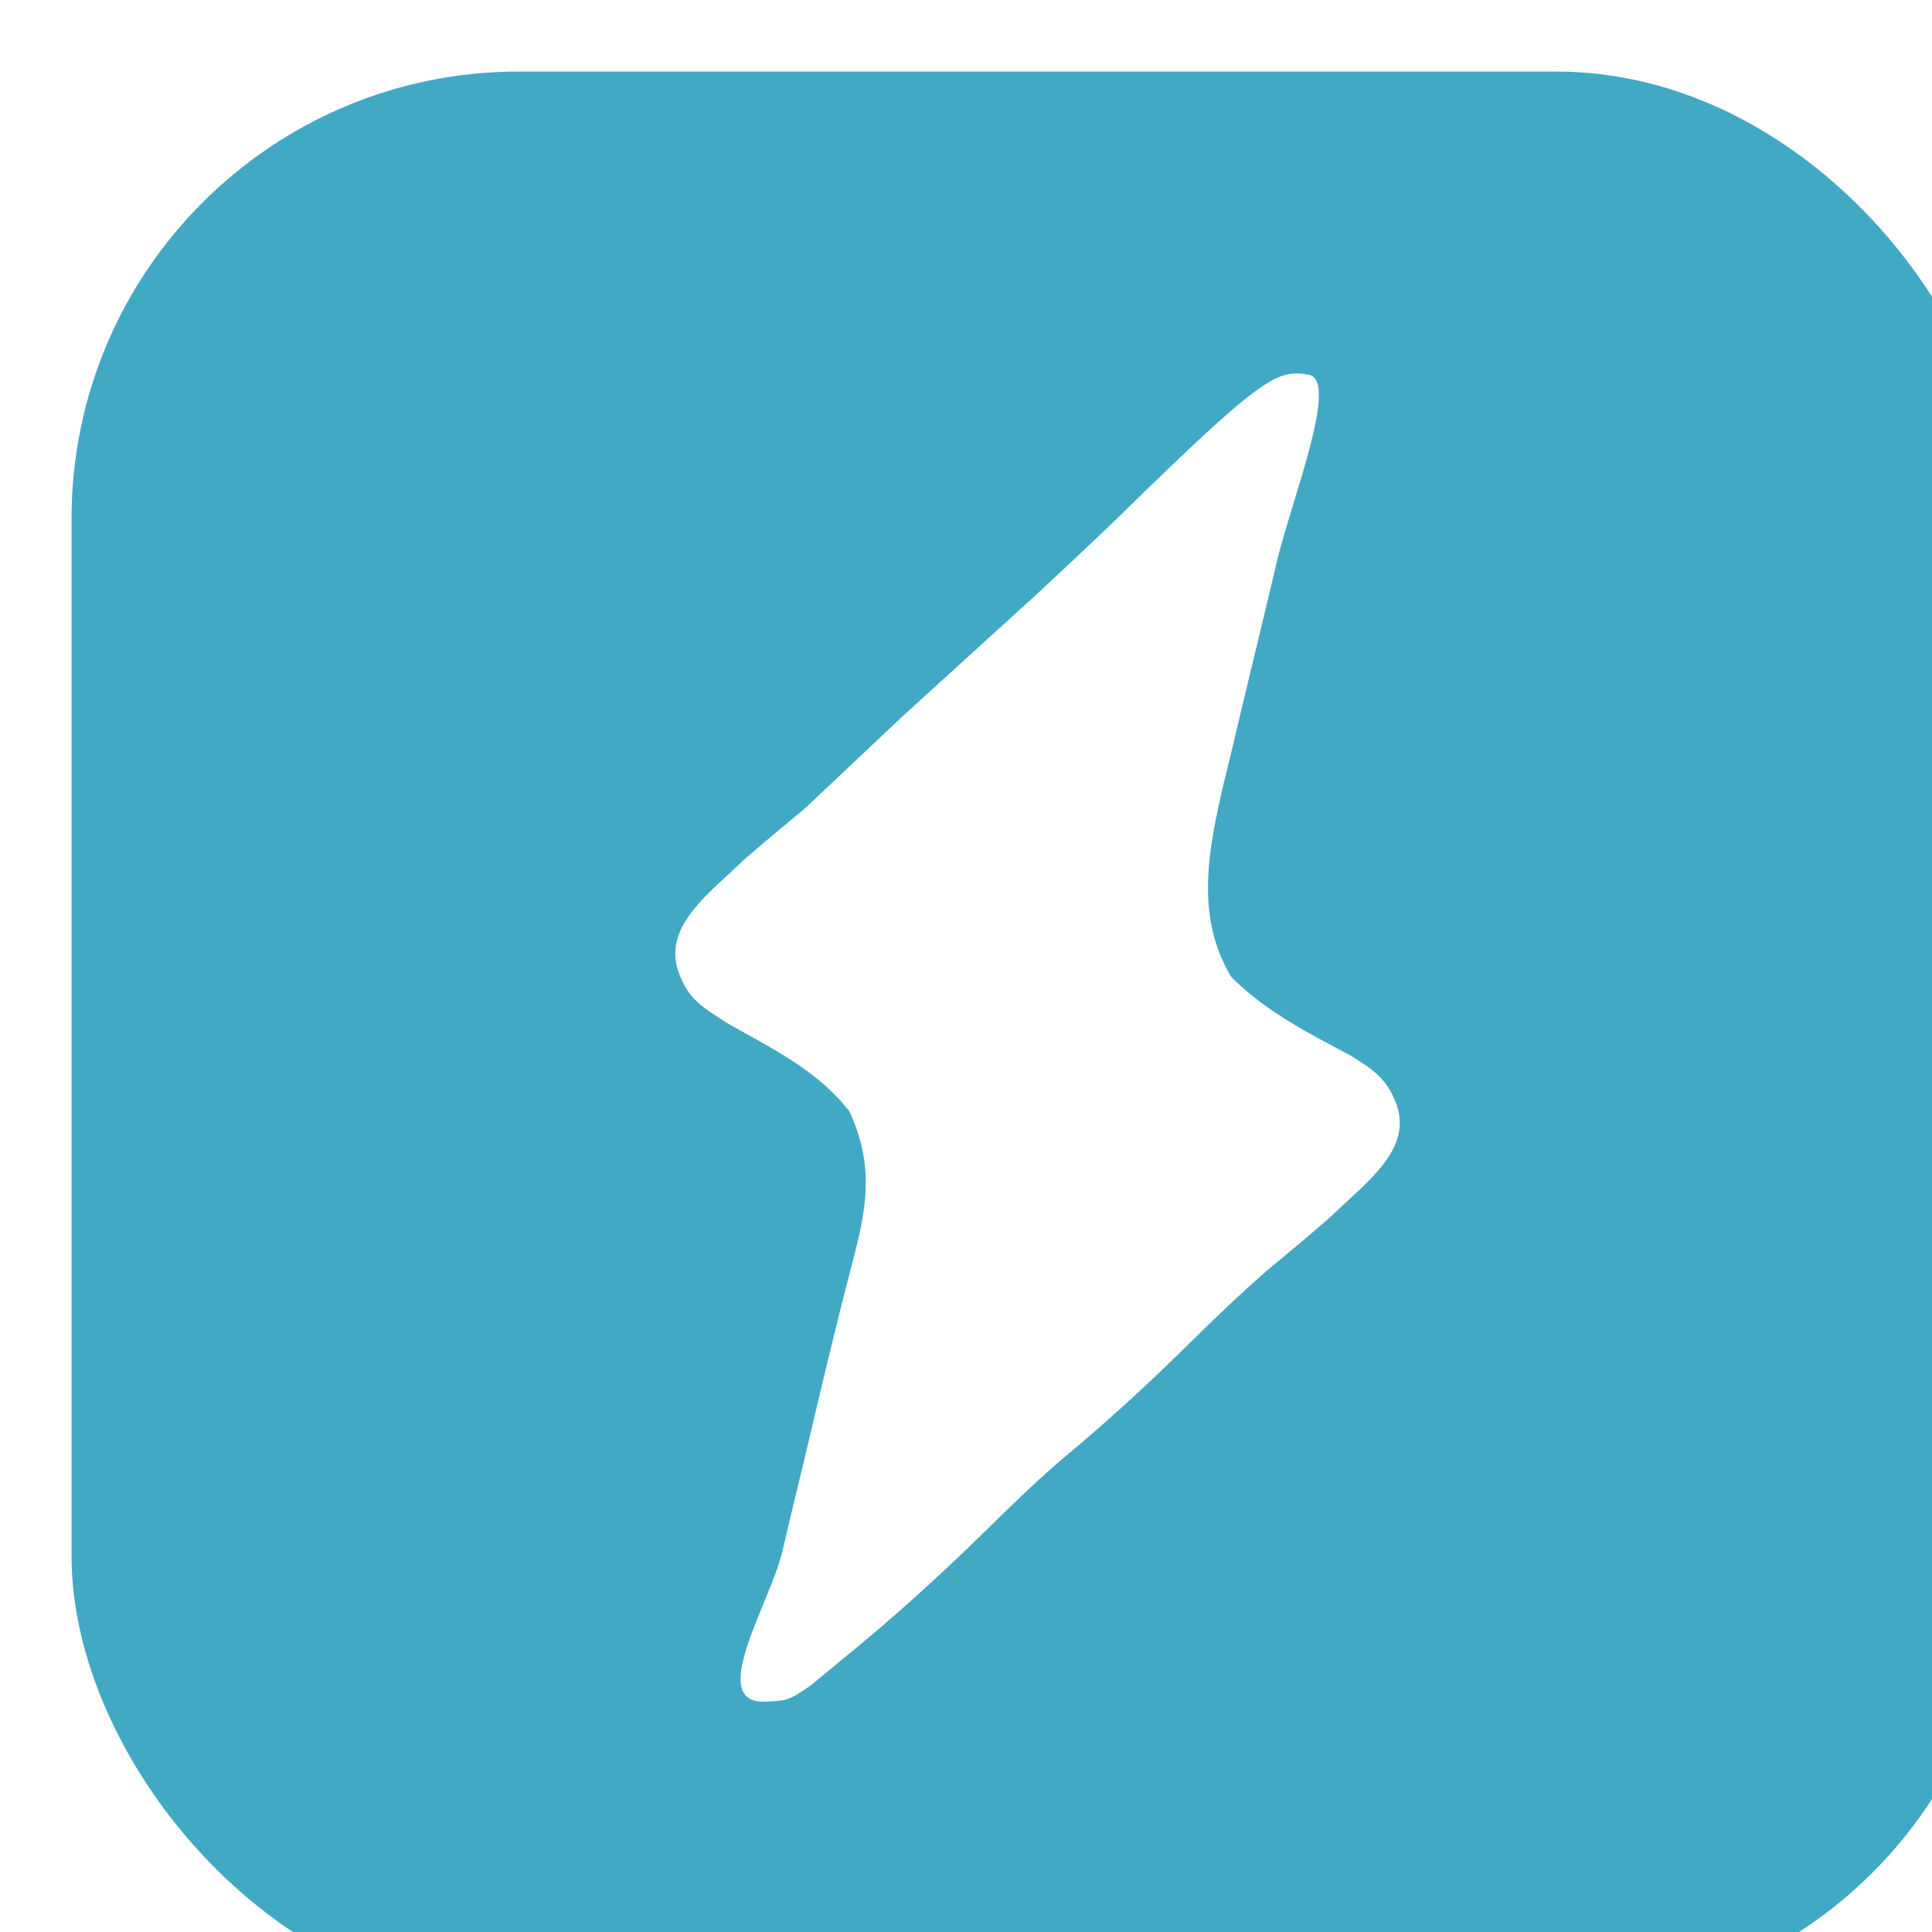 <svg width="32" height="32" viewBox="0 0 32 32" fill="none" xmlns="http://www.w3.org/2000/svg">
<g filter="url(#filter0_i_5496_1324)">
<rect width="32" height="32" rx="7.407" fill="#42A9C4"/>
<path d="M20.489 5.021C21 5.108 20.226 7.049 19.977 8.062C19.912 8.336 19.847 8.61 19.782 8.884C19.681 9.308 19.579 9.732 19.476 10.155C19.376 10.569 19.278 10.984 19.18 11.398C19.149 11.523 19.118 11.647 19.087 11.775C18.83 12.873 18.603 13.995 19.209 14.996C19.768 15.559 20.468 15.919 21.17 16.29C21.566 16.533 21.767 16.673 21.926 17.056C22.253 17.848 21.429 18.405 20.848 18.975C20.512 19.269 20.169 19.554 19.825 19.838C19.338 20.259 18.88 20.705 18.423 21.155C17.76 21.808 17.081 22.425 16.362 23.02C15.924 23.4 15.513 23.802 15.1 24.208C14.351 24.943 13.581 25.636 12.765 26.301C12.595 26.441 12.424 26.581 12.249 26.726C11.867 26.999 11.817 26.981 11.508 26.999C10.498 27.055 11.568 25.371 11.77 24.525C11.797 24.41 11.824 24.295 11.852 24.176C11.938 23.812 12.026 23.448 12.114 23.085C12.172 22.842 12.229 22.599 12.287 22.355C12.509 21.416 12.735 20.477 12.981 19.543C13.198 18.682 13.259 18.053 12.889 17.231C12.378 16.558 11.603 16.182 10.872 15.768C10.43 15.486 10.233 15.369 10.071 14.963C9.754 14.168 10.567 13.615 11.149 13.044C11.477 12.759 12.148 12.204 12.148 12.204L13.753 10.69L15.982 8.661C15.982 8.661 16.959 7.756 17.435 7.288C19.751 5.021 19.977 4.934 20.489 5.021Z" fill="white"/>
</g>
<defs>
<filter id="filter0_i_5496_1324" x="0" y="0" width="33.185" height="33.185" filterUnits="userSpaceOnUse" color-interpolation-filters="sRGB">
<feFlood flood-opacity="0" result="BackgroundImageFix"/>
<feBlend mode="normal" in="SourceGraphic" in2="BackgroundImageFix" result="shape"/>
<feColorMatrix in="SourceAlpha" type="matrix" values="0 0 0 0 0 0 0 0 0 0 0 0 0 0 0 0 0 0 127 0" result="hardAlpha"/>
<feOffset dx="1.185" dy="1.185"/>
<feGaussianBlur stdDeviation="1.481"/>
<feComposite in2="hardAlpha" operator="arithmetic" k2="-1" k3="1"/>
<feColorMatrix type="matrix" values="0 0 0 0 1 0 0 0 0 1 0 0 0 0 1 0 0 0 0.5 0"/>
<feBlend mode="normal" in2="shape" result="effect1_innerShadow_5496_1324"/>
</filter>
</defs>
</svg>
